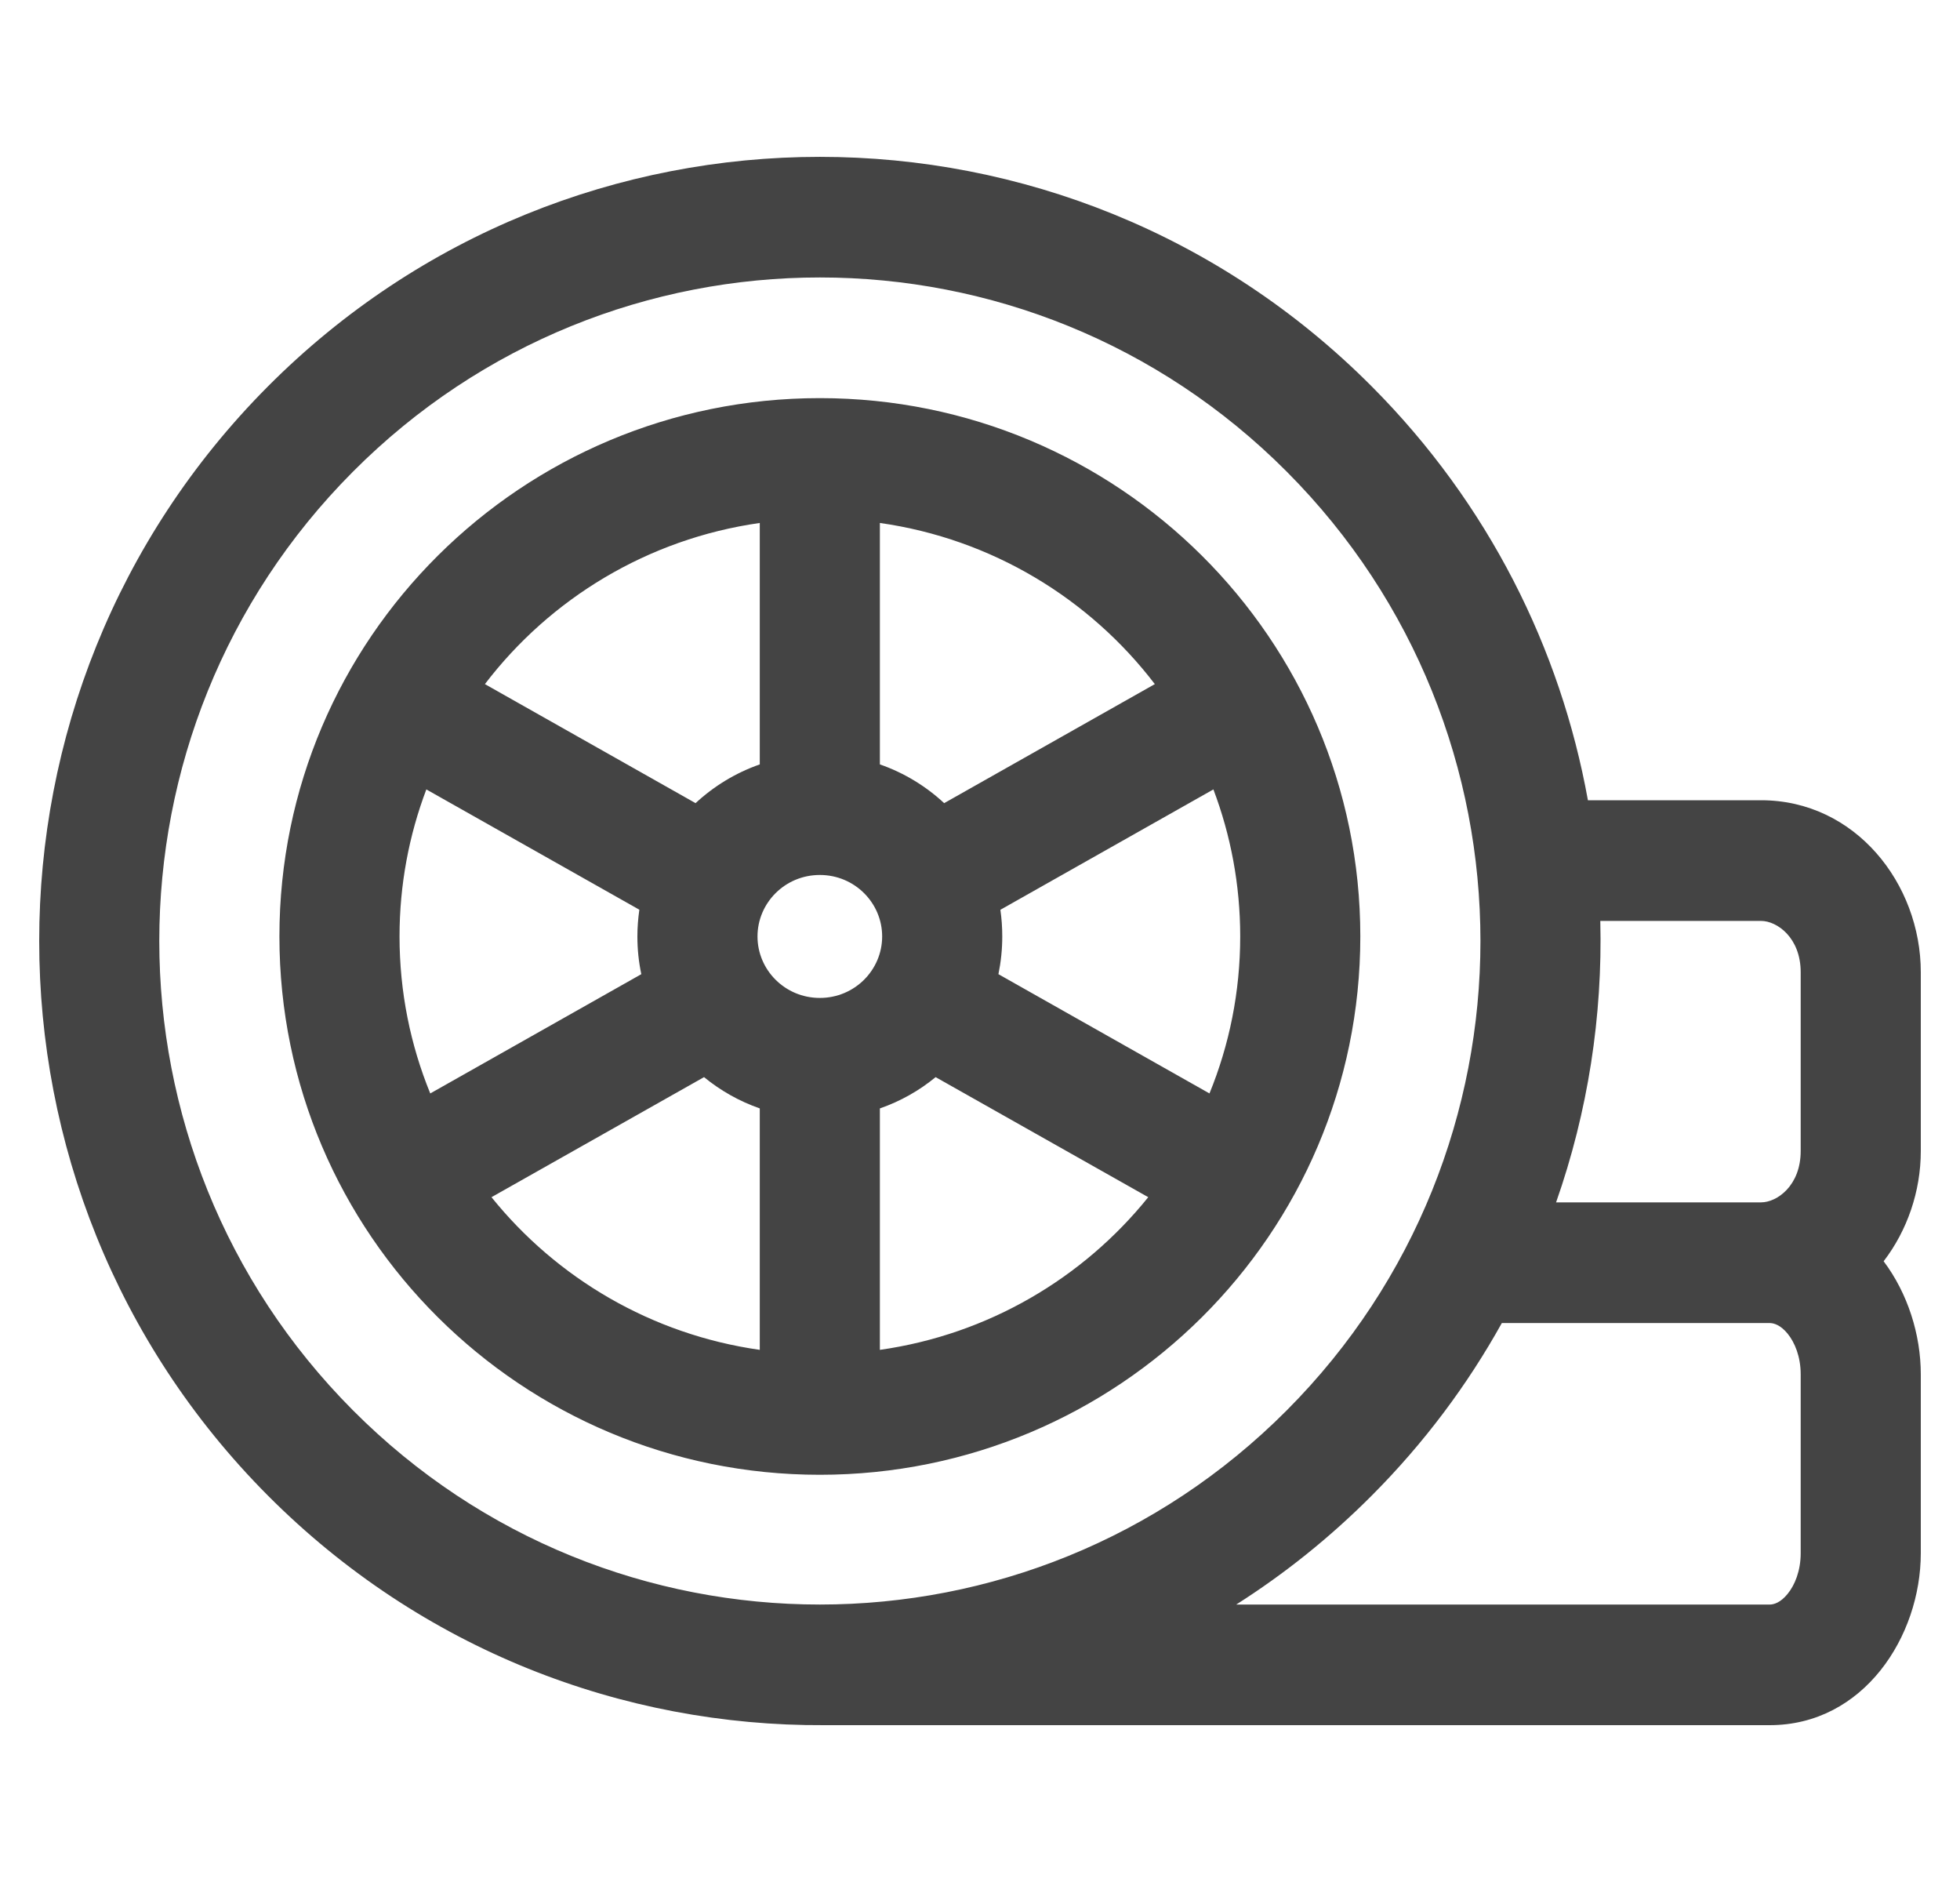 <svg width="25" height="24" viewBox="0 0 25 24" fill="none" xmlns="http://www.w3.org/2000/svg">
<g id="miscellaneous" clip-path="url(#clip0_1413_13679)">
<path id="Vector (Stroke)" fill-rule="evenodd" clip-rule="evenodd" d="M16.415 6.017C13.125 2.712 7.79 2.712 4.5 6.017C1.209 9.321 1.209 14.679 4.5 17.983C7.79 21.288 13.125 21.288 16.415 17.983C19.706 14.679 19.706 9.321 16.415 6.017ZM3.416 4.929C7.305 1.024 13.61 1.024 17.498 4.929C18.986 6.423 19.905 8.272 20.254 10.205H22.463C23.665 10.205 24.5 11.269 24.5 12.399V14.678C24.5 15.192 24.327 15.692 24.026 16.084C24.333 16.493 24.5 17.018 24.5 17.527V19.806C24.5 20.867 23.772 22 22.572 22H10.528C10.523 22 10.518 22 10.513 22C7.946 22.014 5.375 21.038 3.416 19.071C-0.472 15.166 -0.472 8.834 3.416 4.929ZM15.768 20.462H22.572C22.626 20.462 22.711 20.437 22.801 20.326C22.893 20.214 22.968 20.032 22.968 19.806V17.527C22.968 17.301 22.893 17.12 22.801 17.007C22.711 16.897 22.626 16.872 22.572 16.872H19.176C19.169 16.872 19.163 16.872 19.156 16.872C18.718 17.66 18.166 18.401 17.498 19.071C16.963 19.608 16.382 20.072 15.768 20.462ZM19.848 15.333H22.463C22.665 15.333 22.968 15.121 22.968 14.678V12.399C22.968 11.956 22.665 11.744 22.463 11.744H20.412C20.442 12.957 20.255 14.175 19.848 15.333ZM3.564 11.942C3.564 8.144 6.657 5.077 10.457 5.077C14.258 5.077 17.351 8.144 17.351 11.942C17.351 15.74 14.258 18.807 10.457 18.807C6.657 18.807 3.564 15.74 3.564 11.942ZM5.438 10.067C5.217 10.651 5.096 11.283 5.096 11.942C5.096 12.649 5.235 13.325 5.488 13.944L8.18 12.423C8.147 12.268 8.13 12.107 8.13 11.942C8.13 11.826 8.139 11.713 8.155 11.601L5.438 10.067ZM6.185 8.724L8.872 10.242C9.106 10.025 9.384 9.855 9.691 9.748V6.669C8.262 6.872 7.017 7.634 6.185 8.724ZM11.223 6.669V9.748C11.531 9.855 11.809 10.025 12.043 10.242L14.73 8.724C13.898 7.635 12.653 6.872 11.223 6.669ZM15.477 10.067L12.76 11.602C12.776 11.713 12.784 11.826 12.784 11.942C12.784 12.107 12.767 12.268 12.735 12.423L15.427 13.944C15.68 13.325 15.819 12.649 15.819 11.942C15.819 11.283 15.698 10.651 15.477 10.067ZM14.646 15.267L11.934 13.736C11.725 13.908 11.485 14.044 11.223 14.135V17.214C12.605 17.018 13.815 16.299 14.646 15.267ZM9.691 17.214V14.135C9.43 14.044 9.19 13.908 8.98 13.736L6.269 15.267C7.1 16.299 8.31 17.018 9.691 17.214ZM10.457 11.158C10.011 11.158 9.662 11.516 9.662 11.942C9.662 12.368 10.011 12.726 10.457 12.726C10.903 12.726 11.252 12.368 11.252 11.942C11.252 11.516 10.903 11.158 10.457 11.158Z" fill="#444444"/>
</g>
<defs>
<clipPath id="clip0_1413_13679">
<rect width="24" height="24" fill="white" transform="translate(0.5)"/>
</clipPath>
</defs>
</svg>
